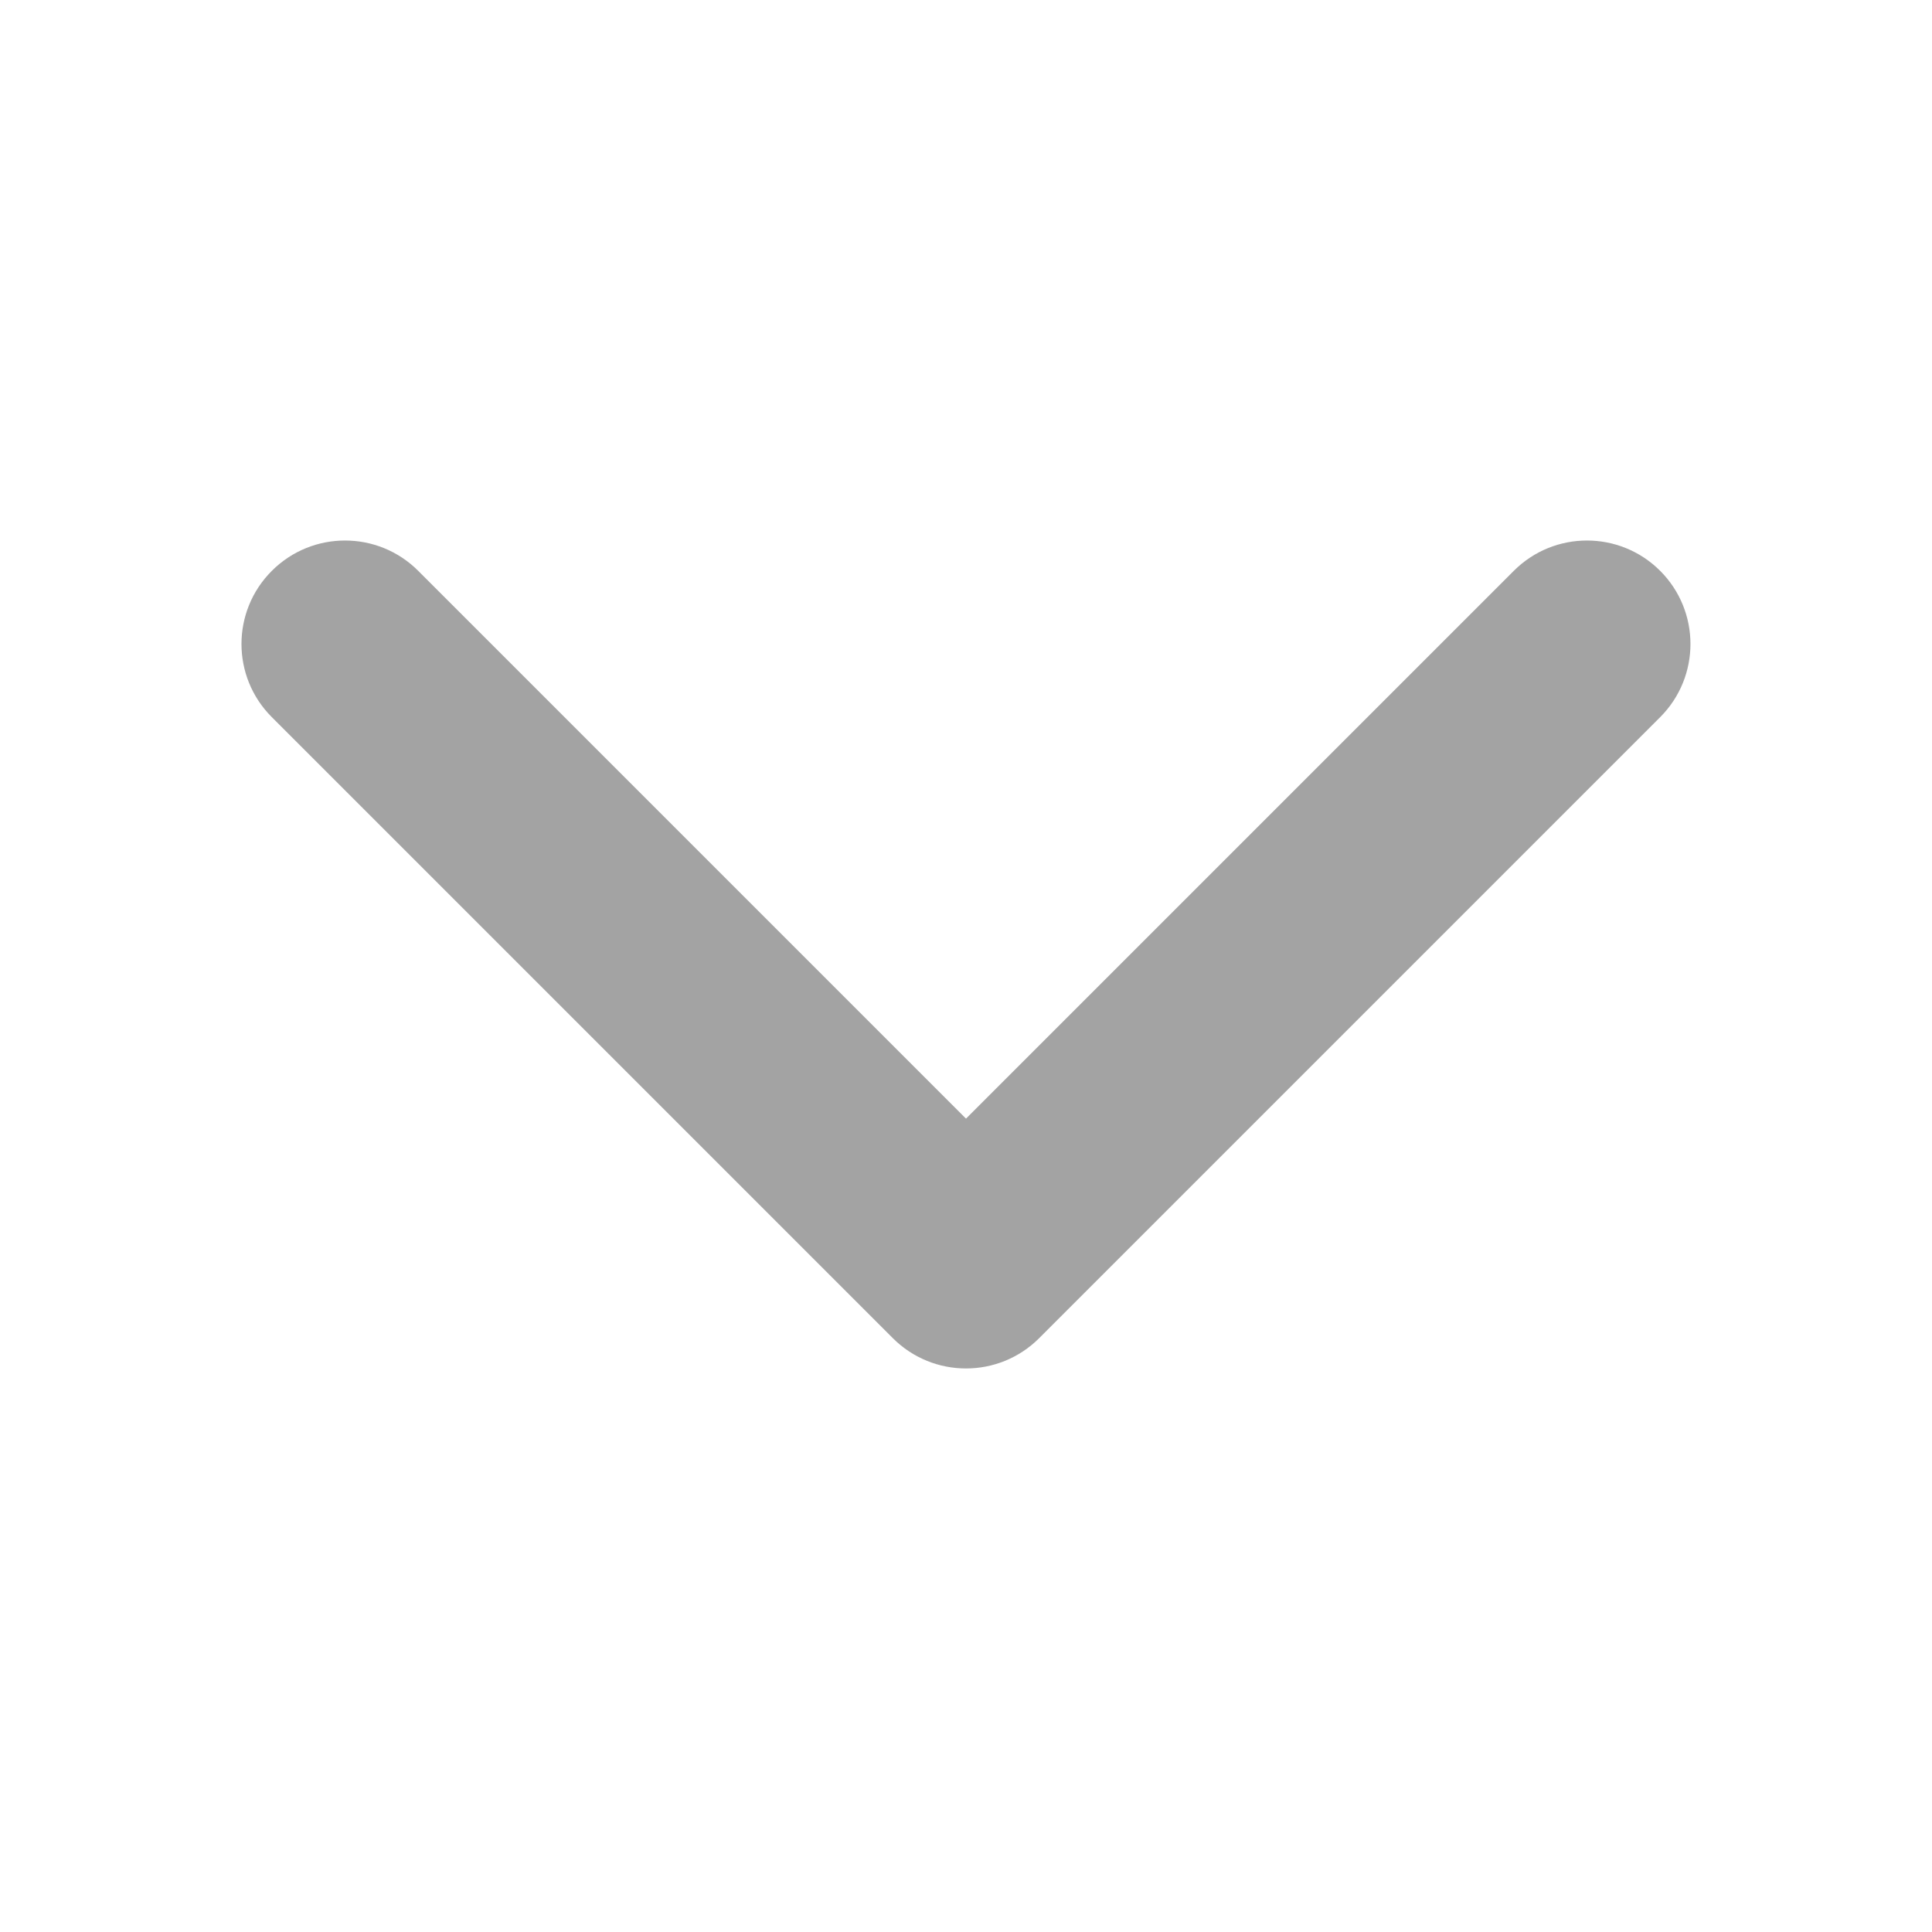 <svg width="24" height="24" viewBox="0 0 24 24" fill="none" xmlns="http://www.w3.org/2000/svg">
<path fill-rule="evenodd" clip-rule="evenodd" d="M3.377 7.091C3.879 6.589 4.693 6.589 5.195 7.091L12 13.896L18.805 7.091C19.307 6.589 20.121 6.589 20.623 7.091C21.125 7.593 21.125 8.407 20.623 8.909L12.909 16.623C12.407 17.125 11.593 17.125 11.091 16.623L3.377 8.909C2.874 8.407 2.874 7.593 3.377 7.091Z" fill="#A3A3A3"/>
</svg>
